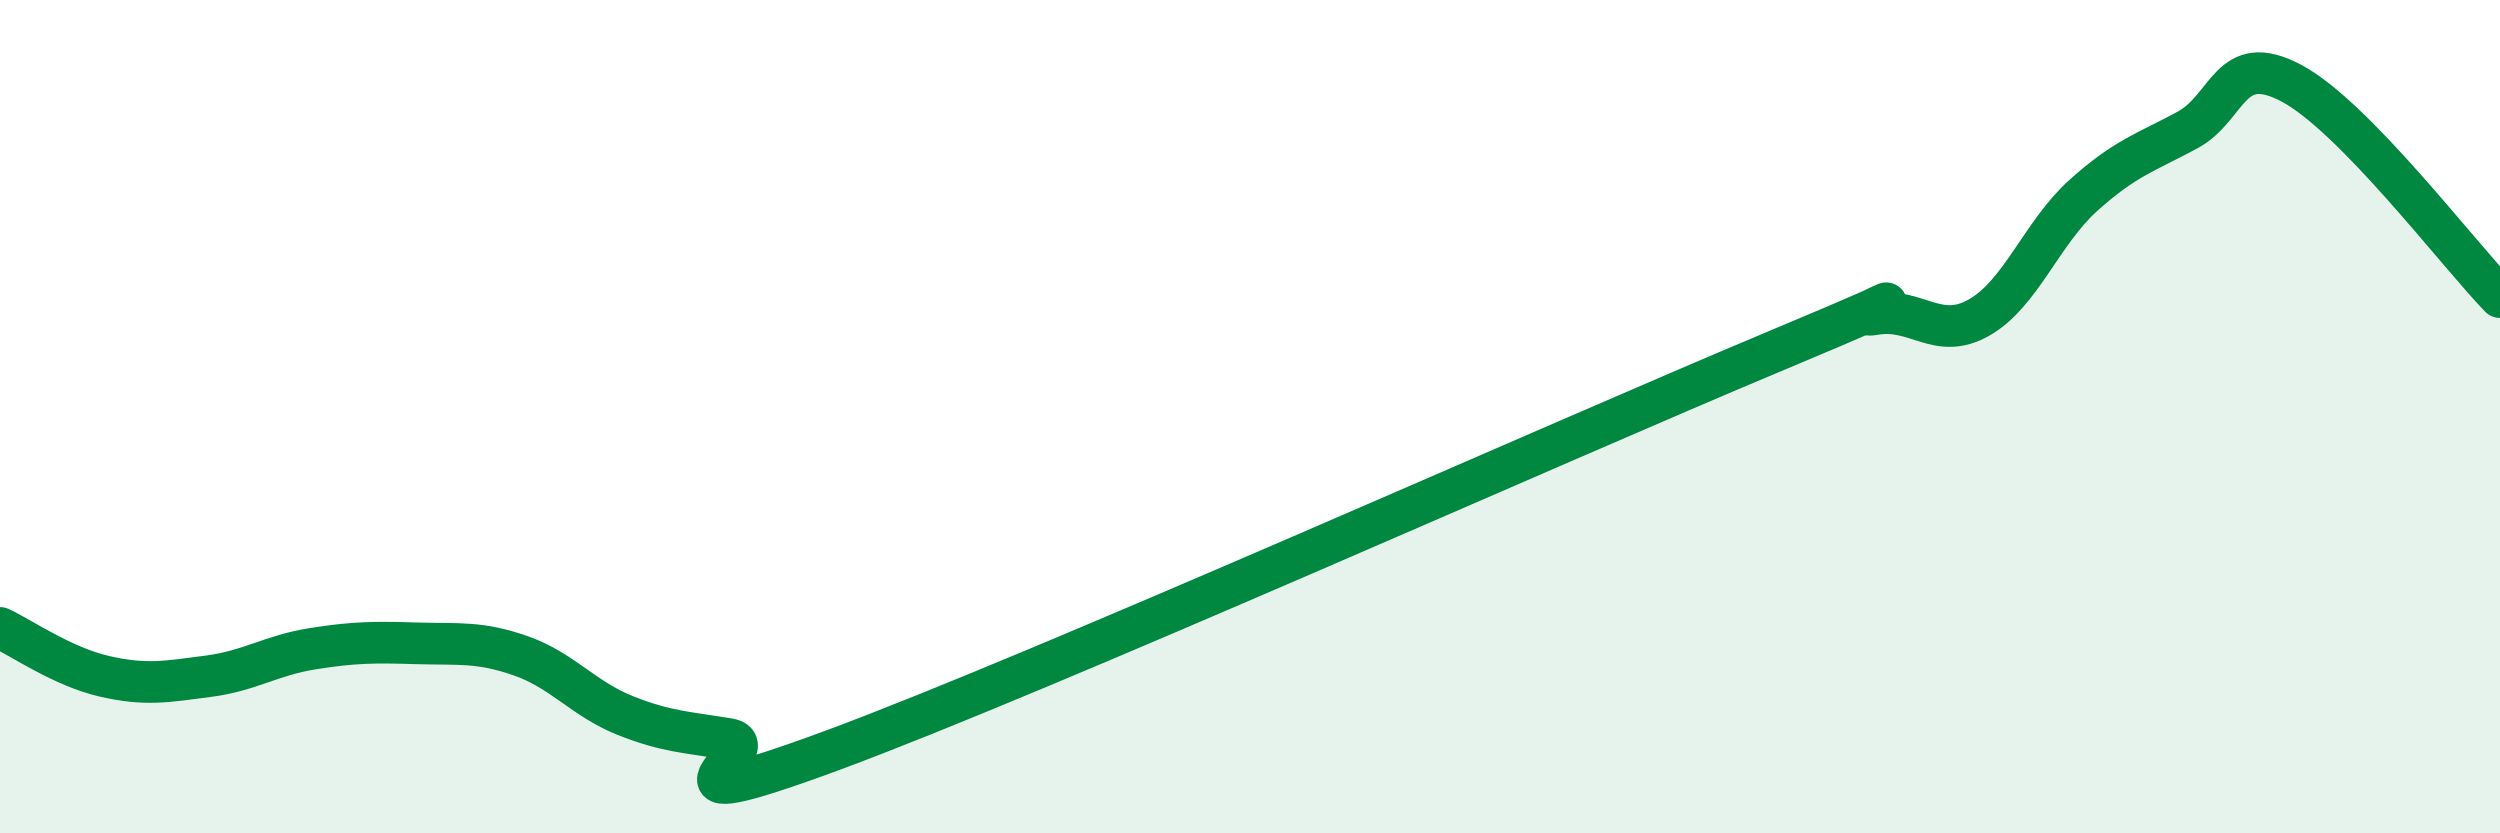 
    <svg width="60" height="20" viewBox="0 0 60 20" xmlns="http://www.w3.org/2000/svg">
      <path
        d="M 0,15.07 C 0.5,15.3 1.5,16 2.5,16.23 C 3.5,16.46 4,16.36 5,16.23 C 6,16.1 6.5,15.73 7.5,15.57 C 8.5,15.41 9,15.41 10,15.44 C 11,15.47 11.5,15.39 12.5,15.74 C 13.5,16.09 14,16.77 15,17.17 C 16,17.57 16.5,17.57 17.5,17.74 C 18.5,17.91 15,19.85 20,18 C 25,16.15 37.5,10.56 42.5,8.47 C 47.5,6.38 44,7.71 45,7.54 C 46,7.37 46.5,8.19 47.5,7.62 C 48.5,7.05 49,5.59 50,4.69 C 51,3.79 51.5,3.66 52.5,3.12 C 53.5,2.58 53.5,1.2 55,2 C 56.5,2.8 59,6.1 60,7.13L60 20L0 20Z"
        fill="#008740"
        opacity="0.1"
        stroke-linecap="round"
        stroke-linejoin="round"
      />
      <path
        d="M 0,15.07 C 0.5,15.3 1.5,16 2.5,16.23 C 3.5,16.46 4,16.36 5,16.23 C 6,16.1 6.5,15.73 7.5,15.57 C 8.5,15.41 9,15.41 10,15.44 C 11,15.47 11.5,15.39 12.5,15.74 C 13.5,16.09 14,16.77 15,17.17 C 16,17.57 16.5,17.57 17.5,17.74 C 18.5,17.91 15,19.85 20,18 C 25,16.15 37.5,10.56 42.5,8.47 C 47.5,6.38 44,7.71 45,7.54 C 46,7.37 46.5,8.19 47.5,7.62 C 48.5,7.05 49,5.59 50,4.69 C 51,3.79 51.5,3.66 52.5,3.12 C 53.5,2.58 53.5,1.2 55,2 C 56.5,2.8 59,6.1 60,7.13"
        stroke="#008740"
        stroke-width="1"
        fill="none"
        stroke-linecap="round"
        stroke-linejoin="round"
      />
    </svg>
  